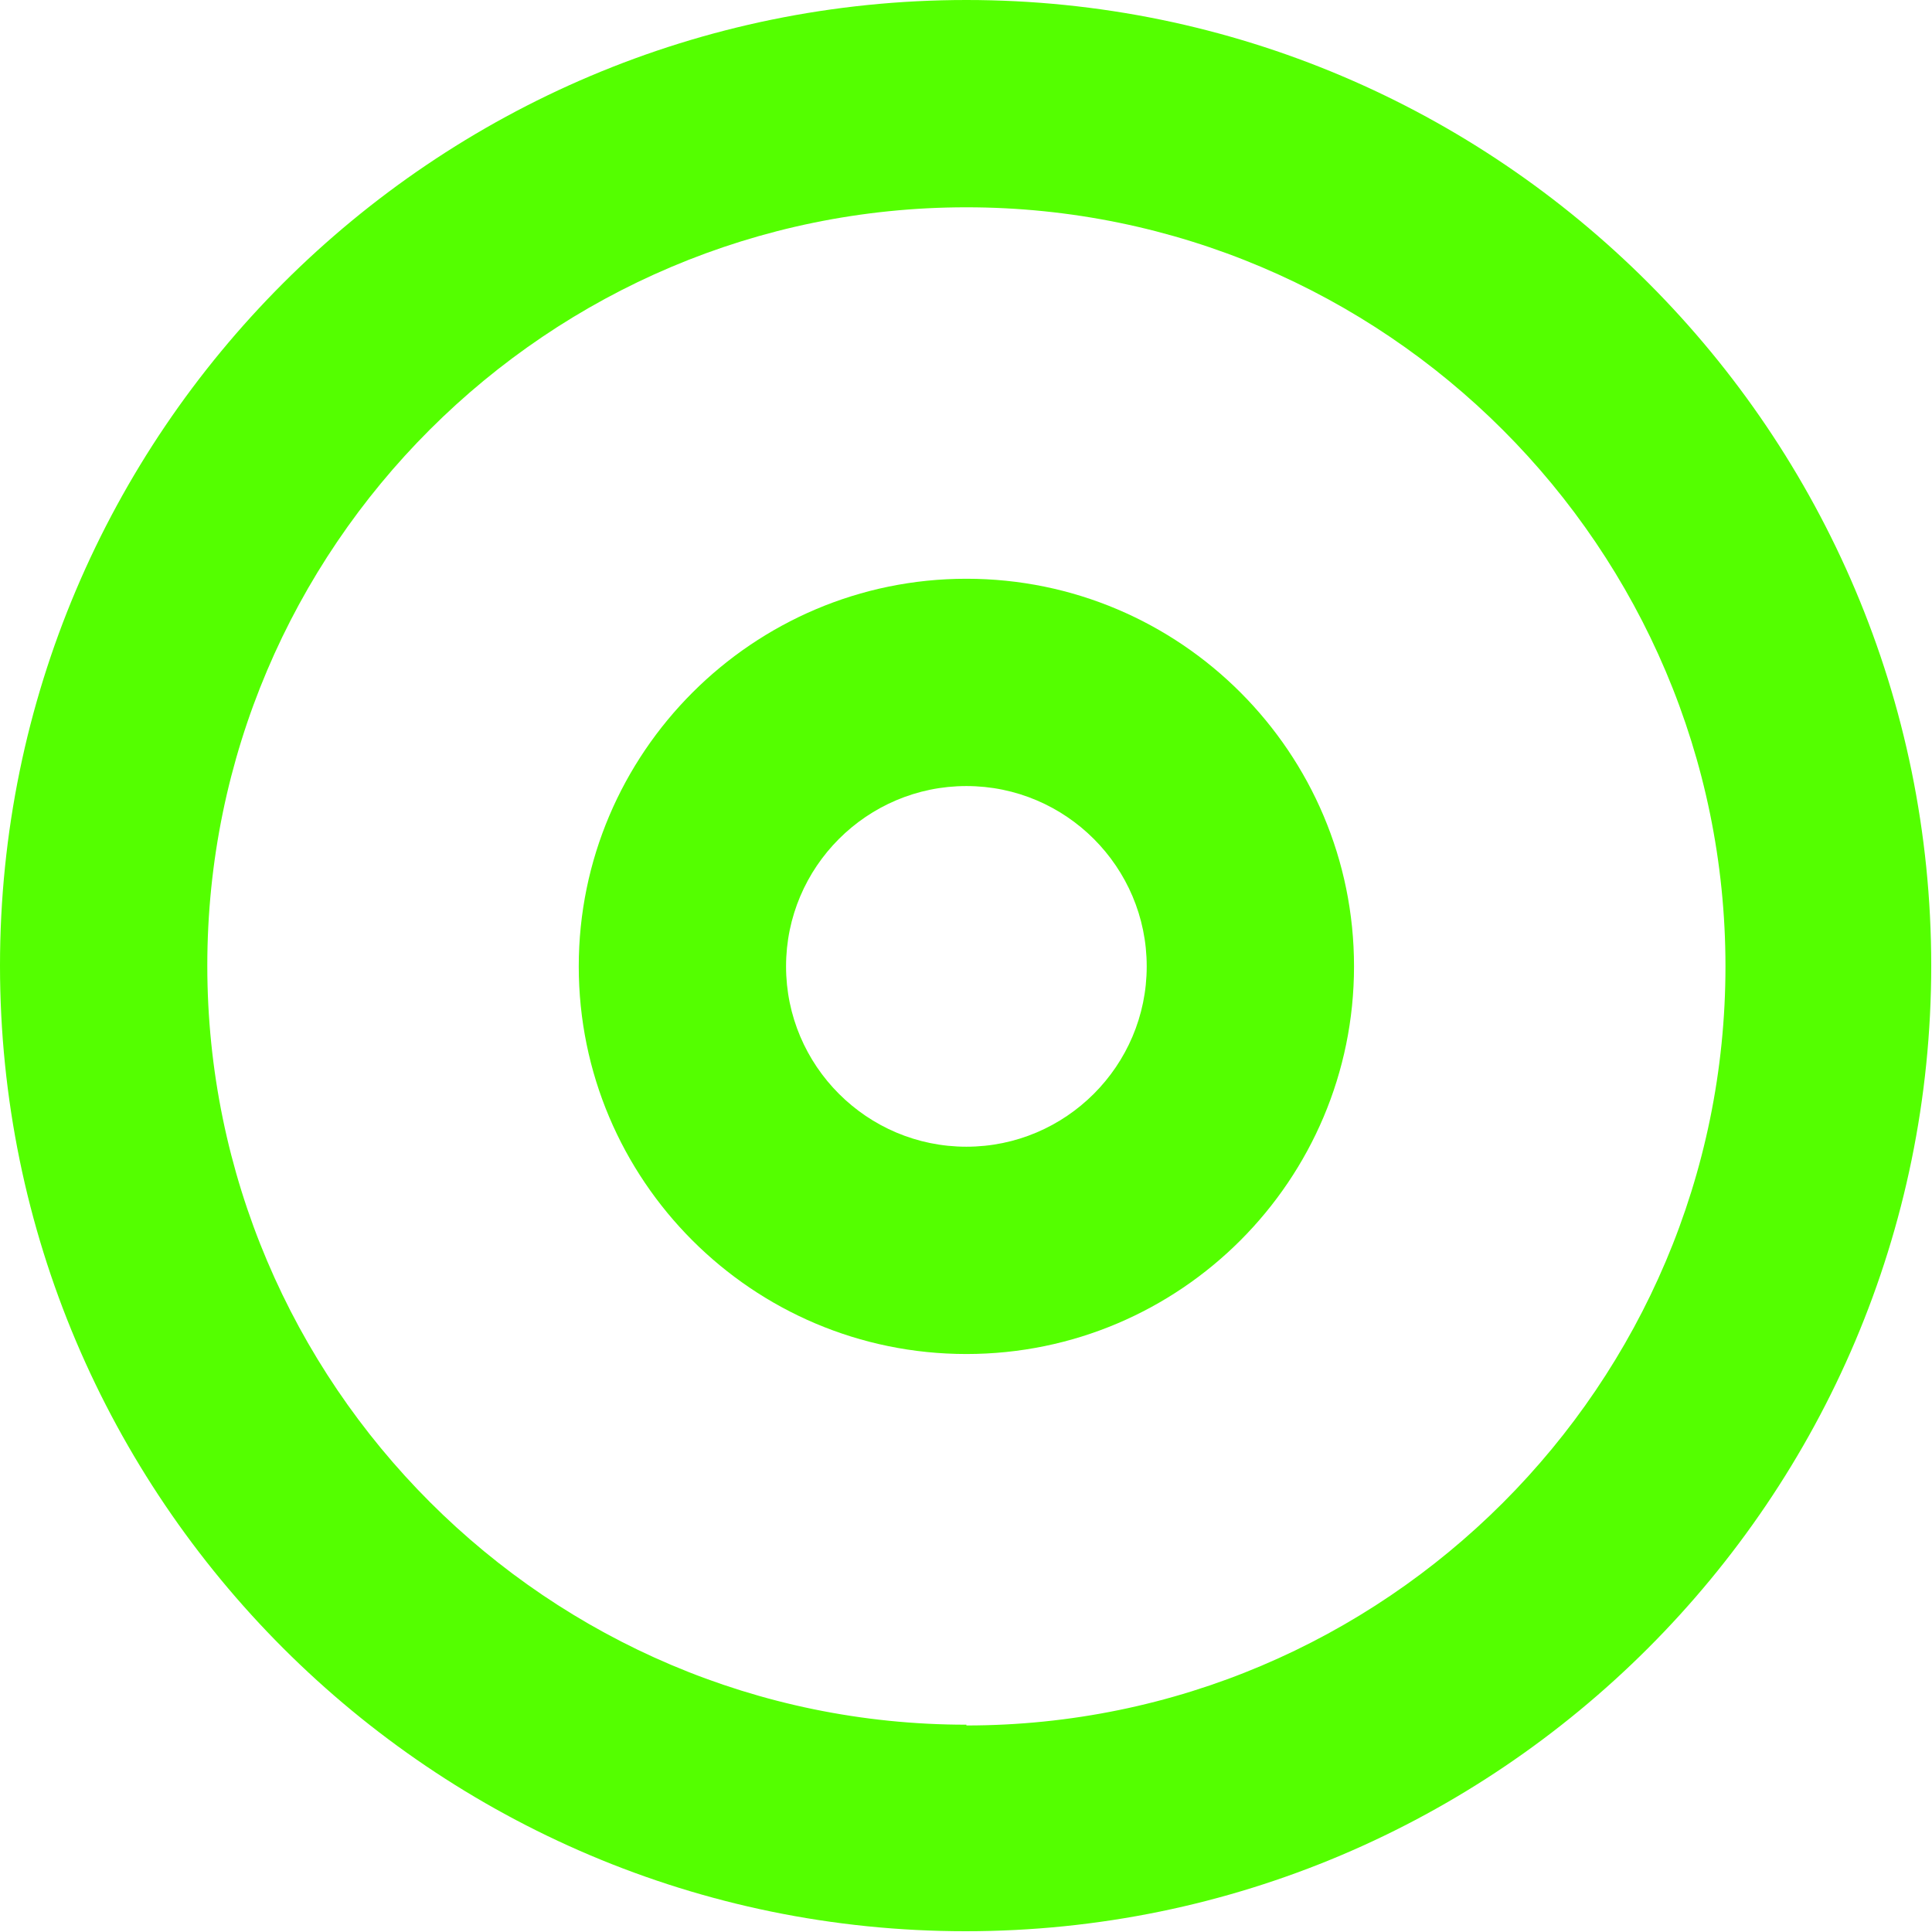 <svg xmlns="http://www.w3.org/2000/svg" xmlns:xlink="http://www.w3.org/1999/xlink" id="Calque_2" data-name="Calque 2" viewBox="0 0 25.07 25.07"><defs><style>      .cls-1 {        fill: #54ff00;      }      .cls-1, .cls-2 {        stroke-width: 0px;      }      .cls-2 {        fill: none;      }      .cls-3 {        clip-path: url(#clippath);      }    </style><clipPath id="clippath"><rect class="cls-2" width="25.07" height="25.07"></rect></clipPath></defs><g id="Calque_1-2" data-name="Calque 1"><g class="cls-3"><path class="cls-1" d="m12.54,22.38c-5.43,0-9.85-4.42-9.85-9.85S7.11,2.69,12.54,2.69s9.85,4.42,9.85,9.85-4.42,9.85-9.85,9.85M12.54,0C5.62,0,0,5.62,0,12.53s5.62,12.53,12.53,12.53,12.53-5.62,12.53-12.53S19.45,0,12.54,0"></path><path class="cls-1" d="m12.54,14.88c-1.29,0-2.34-1.05-2.34-2.34s1.05-2.34,2.34-2.34,2.34,1.05,2.34,2.34-1.05,2.34-2.34,2.34m0-7.37c-2.77,0-5.03,2.26-5.03,5.03s2.25,5.03,5.03,5.03,5.03-2.26,5.03-5.03-2.25-5.03-5.03-5.03"></path></g></g></svg>